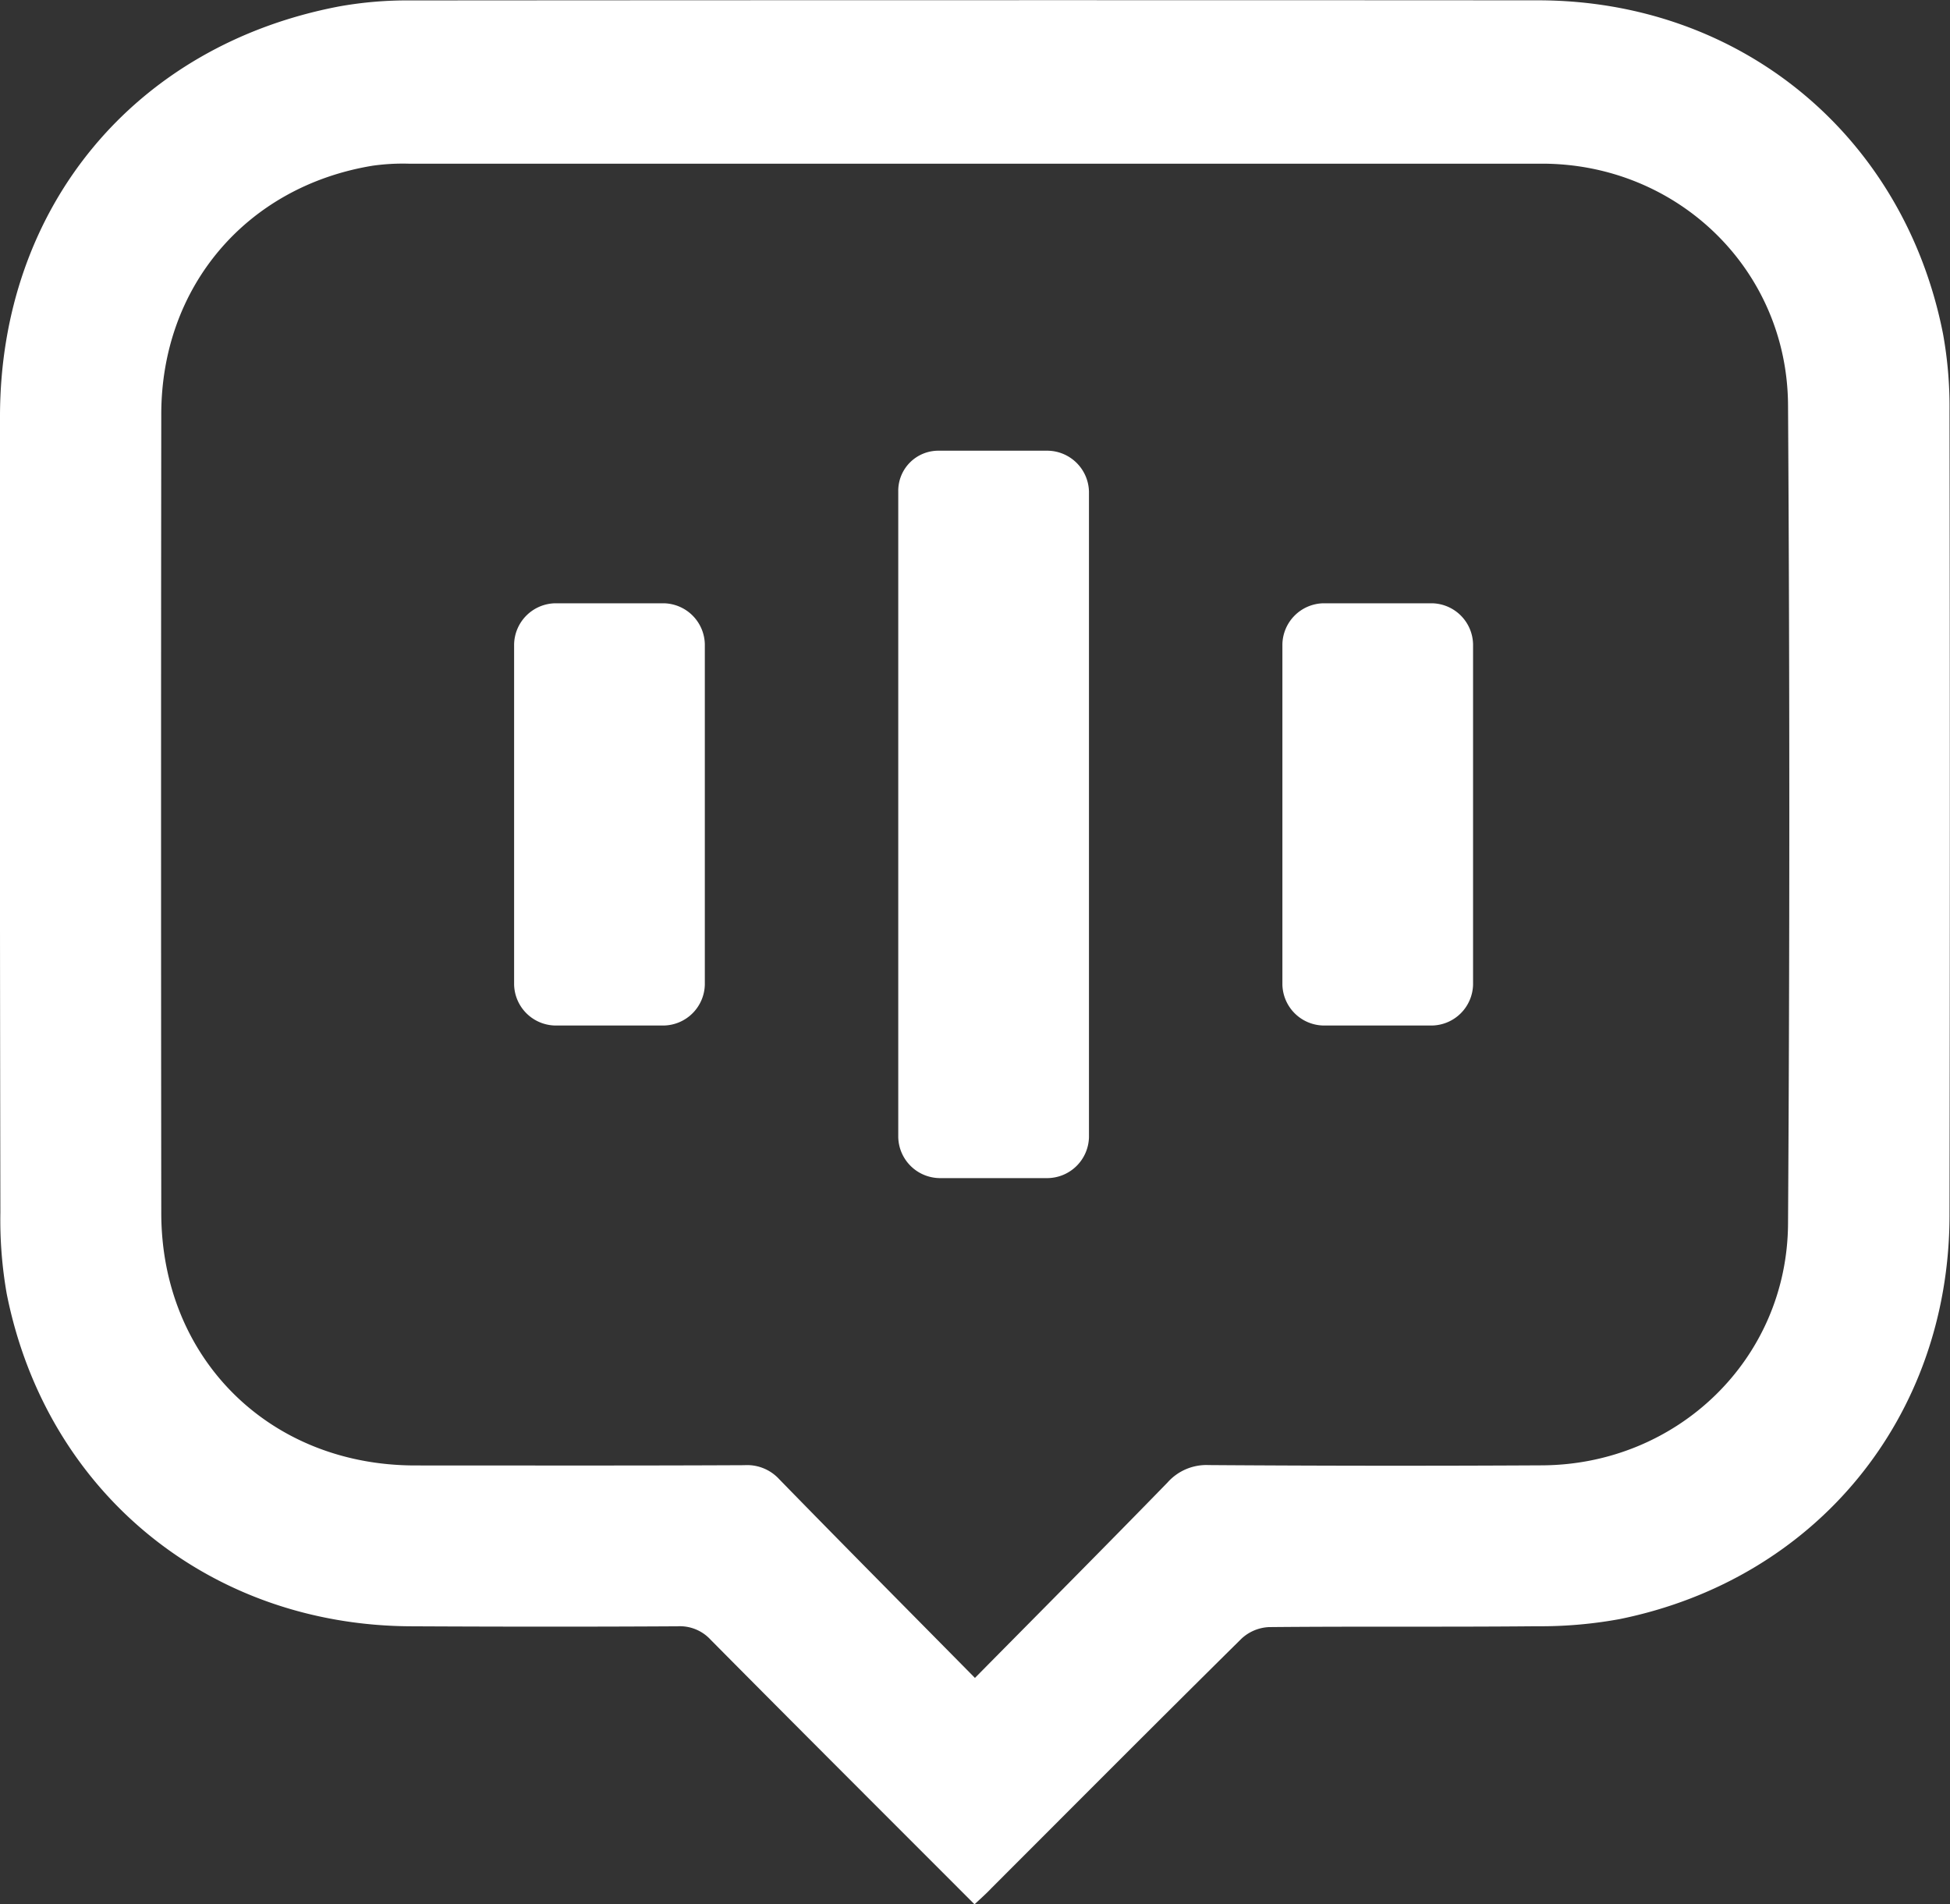 <svg xmlns="http://www.w3.org/2000/svg" viewBox="0 0 365.64 357.07"><rect x="0" y="0" width="365.64" height="357.07" fill="#333333" stroke="none"/><defs><style>.cls-1{fill:#ffffff;}</style></defs><g id="katman_2" data-name="katman 2"><g id="katman_1-2" data-name="katman 1"><path class="cls-1" d="M104.07,113.12H124.5a7.85,7.85,0,0,1,7.66,7.66v63.85a7.85,7.85,0,0,1-7.66,7.66H104.07a7.86,7.86,0,0,1-7.67-7.66V120.78A7.86,7.86,0,0,1,104.07,113.12Z"/><path class="cls-1" d="M176.09,84.51h20.44a7.86,7.86,0,0,1,7.66,7.66V213.24a7.86,7.86,0,0,1-7.66,7.66H176.09a7.86,7.86,0,0,1-7.66-7.66V92.17A7.52,7.52,0,0,1,176.09,84.51Z"/><path class="cls-1" d="M248.12,113.12h20.43a7.85,7.85,0,0,1,7.66,7.66v63.85a7.85,7.85,0,0,1-7.66,7.66H248.12a7.85,7.85,0,0,1-7.66-7.66V120.78A7.85,7.85,0,0,1,248.12,113.12Z"/><path class="cls-1" d="M182.73,357.07c-16.72-16.74-33.15-33.13-49.48-49.61a7.83,7.83,0,0,0-6.21-2.52c-16.6.1-33.19.08-49.78,0-38-.08-68.6-25.13-76-62.35A80.08,80.08,0,0,1,.07,227.38Q-.06,152.68,0,78C.06,38.9,25.21,8.5,63.62,1.2A72.26,72.26,0,0,1,77,.08Q182.75,0,288.48.06C326.42.12,357,25.42,364.33,62.59a76.57,76.57,0,0,1,1.22,14.51q.12,75.45,0,150.9c-.09,37.74-25,68.1-61.85,75.59a82.29,82.29,0,0,1-15.61,1.34c-16.72.16-33.44,0-50.15.16a8.09,8.09,0,0,0-5.12,2.14c-15.71,15.52-31.29,31.18-46.91,46.8C185,355,184,355.89,182.73,357.07Zm.08-42.45C195.28,302,207.16,290.05,218.9,278a9.74,9.74,0,0,1,7.74-3.29q31.25.22,62.49.05c25.4-.12,46-19.93,46.14-45.33q.48-76.74,0-153.48c-.15-25.45-20.75-45.25-46.13-45.26q-106.27,0-212.55,0a40.58,40.58,0,0,0-6.71.38c-23.63,3.88-39.63,22.65-39.64,46.6q-.08,74.88,0,149.75c0,27.25,20.25,47.35,47.6,47.36,20.58,0,41.16.05,61.74-.05a8.16,8.16,0,0,1,6.52,2.62C158.09,289.65,170.21,301.85,182.81,314.62Z"/></g></g></svg>